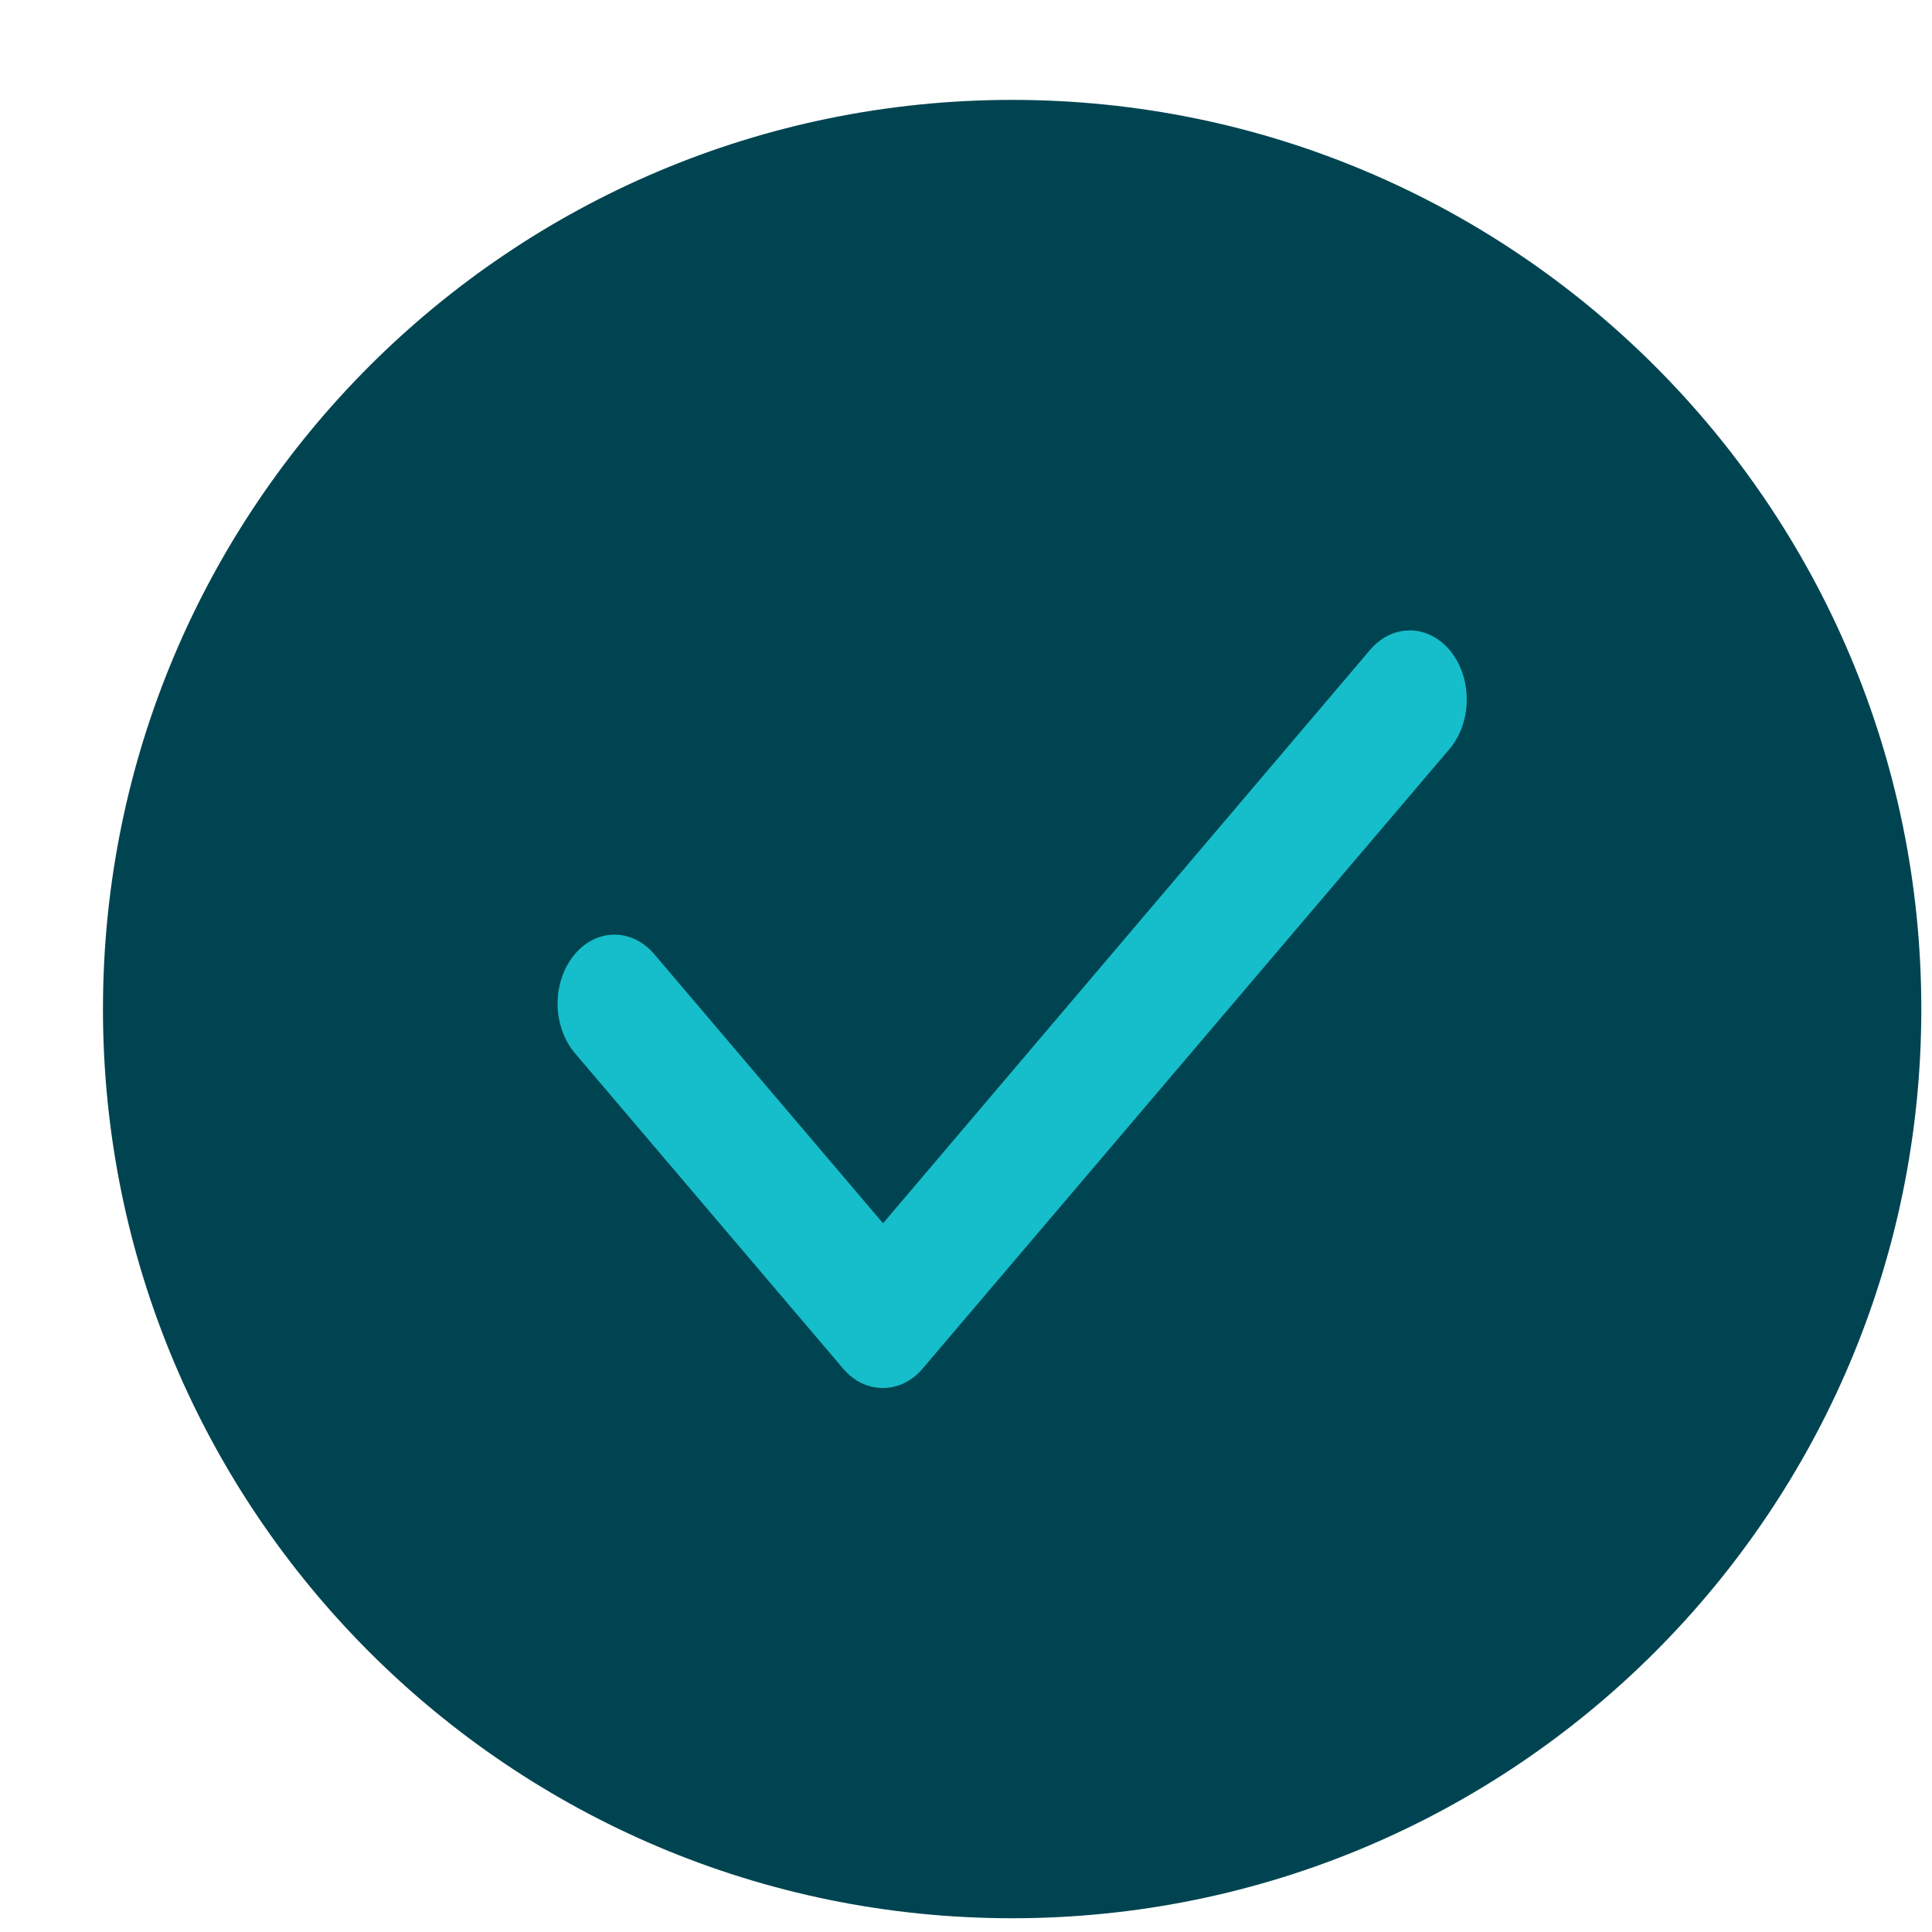 <svg width="17" height="17" viewBox="0 0 17 17" fill="none" xmlns="http://www.w3.org/2000/svg">
<path d="M0.906 8.879C0.906 4.461 4.488 0.879 8.906 0.879C13.325 0.879 16.906 4.461 16.906 8.879C16.906 13.297 13.325 16.879 8.906 16.879C4.488 16.879 0.906 13.297 0.906 8.879Z" fill="#014451"/>
<g clip-path="url(#clip0_1501_1135)">
<path d="M7.768 12.213C7.638 12.214 7.512 12.153 7.419 12.043L5.057 9.265C5.01 9.209 4.973 9.143 4.947 9.07C4.921 8.997 4.907 8.918 4.906 8.838C4.905 8.677 4.956 8.522 5.049 8.407C5.142 8.291 5.268 8.226 5.401 8.224C5.534 8.222 5.662 8.284 5.757 8.396L7.77 10.764L12.055 5.719C12.15 5.607 12.278 5.545 12.411 5.547C12.544 5.549 12.671 5.615 12.764 5.73C12.857 5.846 12.908 6.001 12.906 6.162C12.905 6.323 12.85 6.477 12.755 6.59L8.118 12.043C8.025 12.153 7.899 12.214 7.768 12.213Z" fill="#16BDCA"/>
</g>
<defs>
<clipPath id="clip0_1501_1135">
<rect width="8" height="8" fill="white" transform="translate(4.906 4.879)"/>
</clipPath>
</defs>
</svg>
